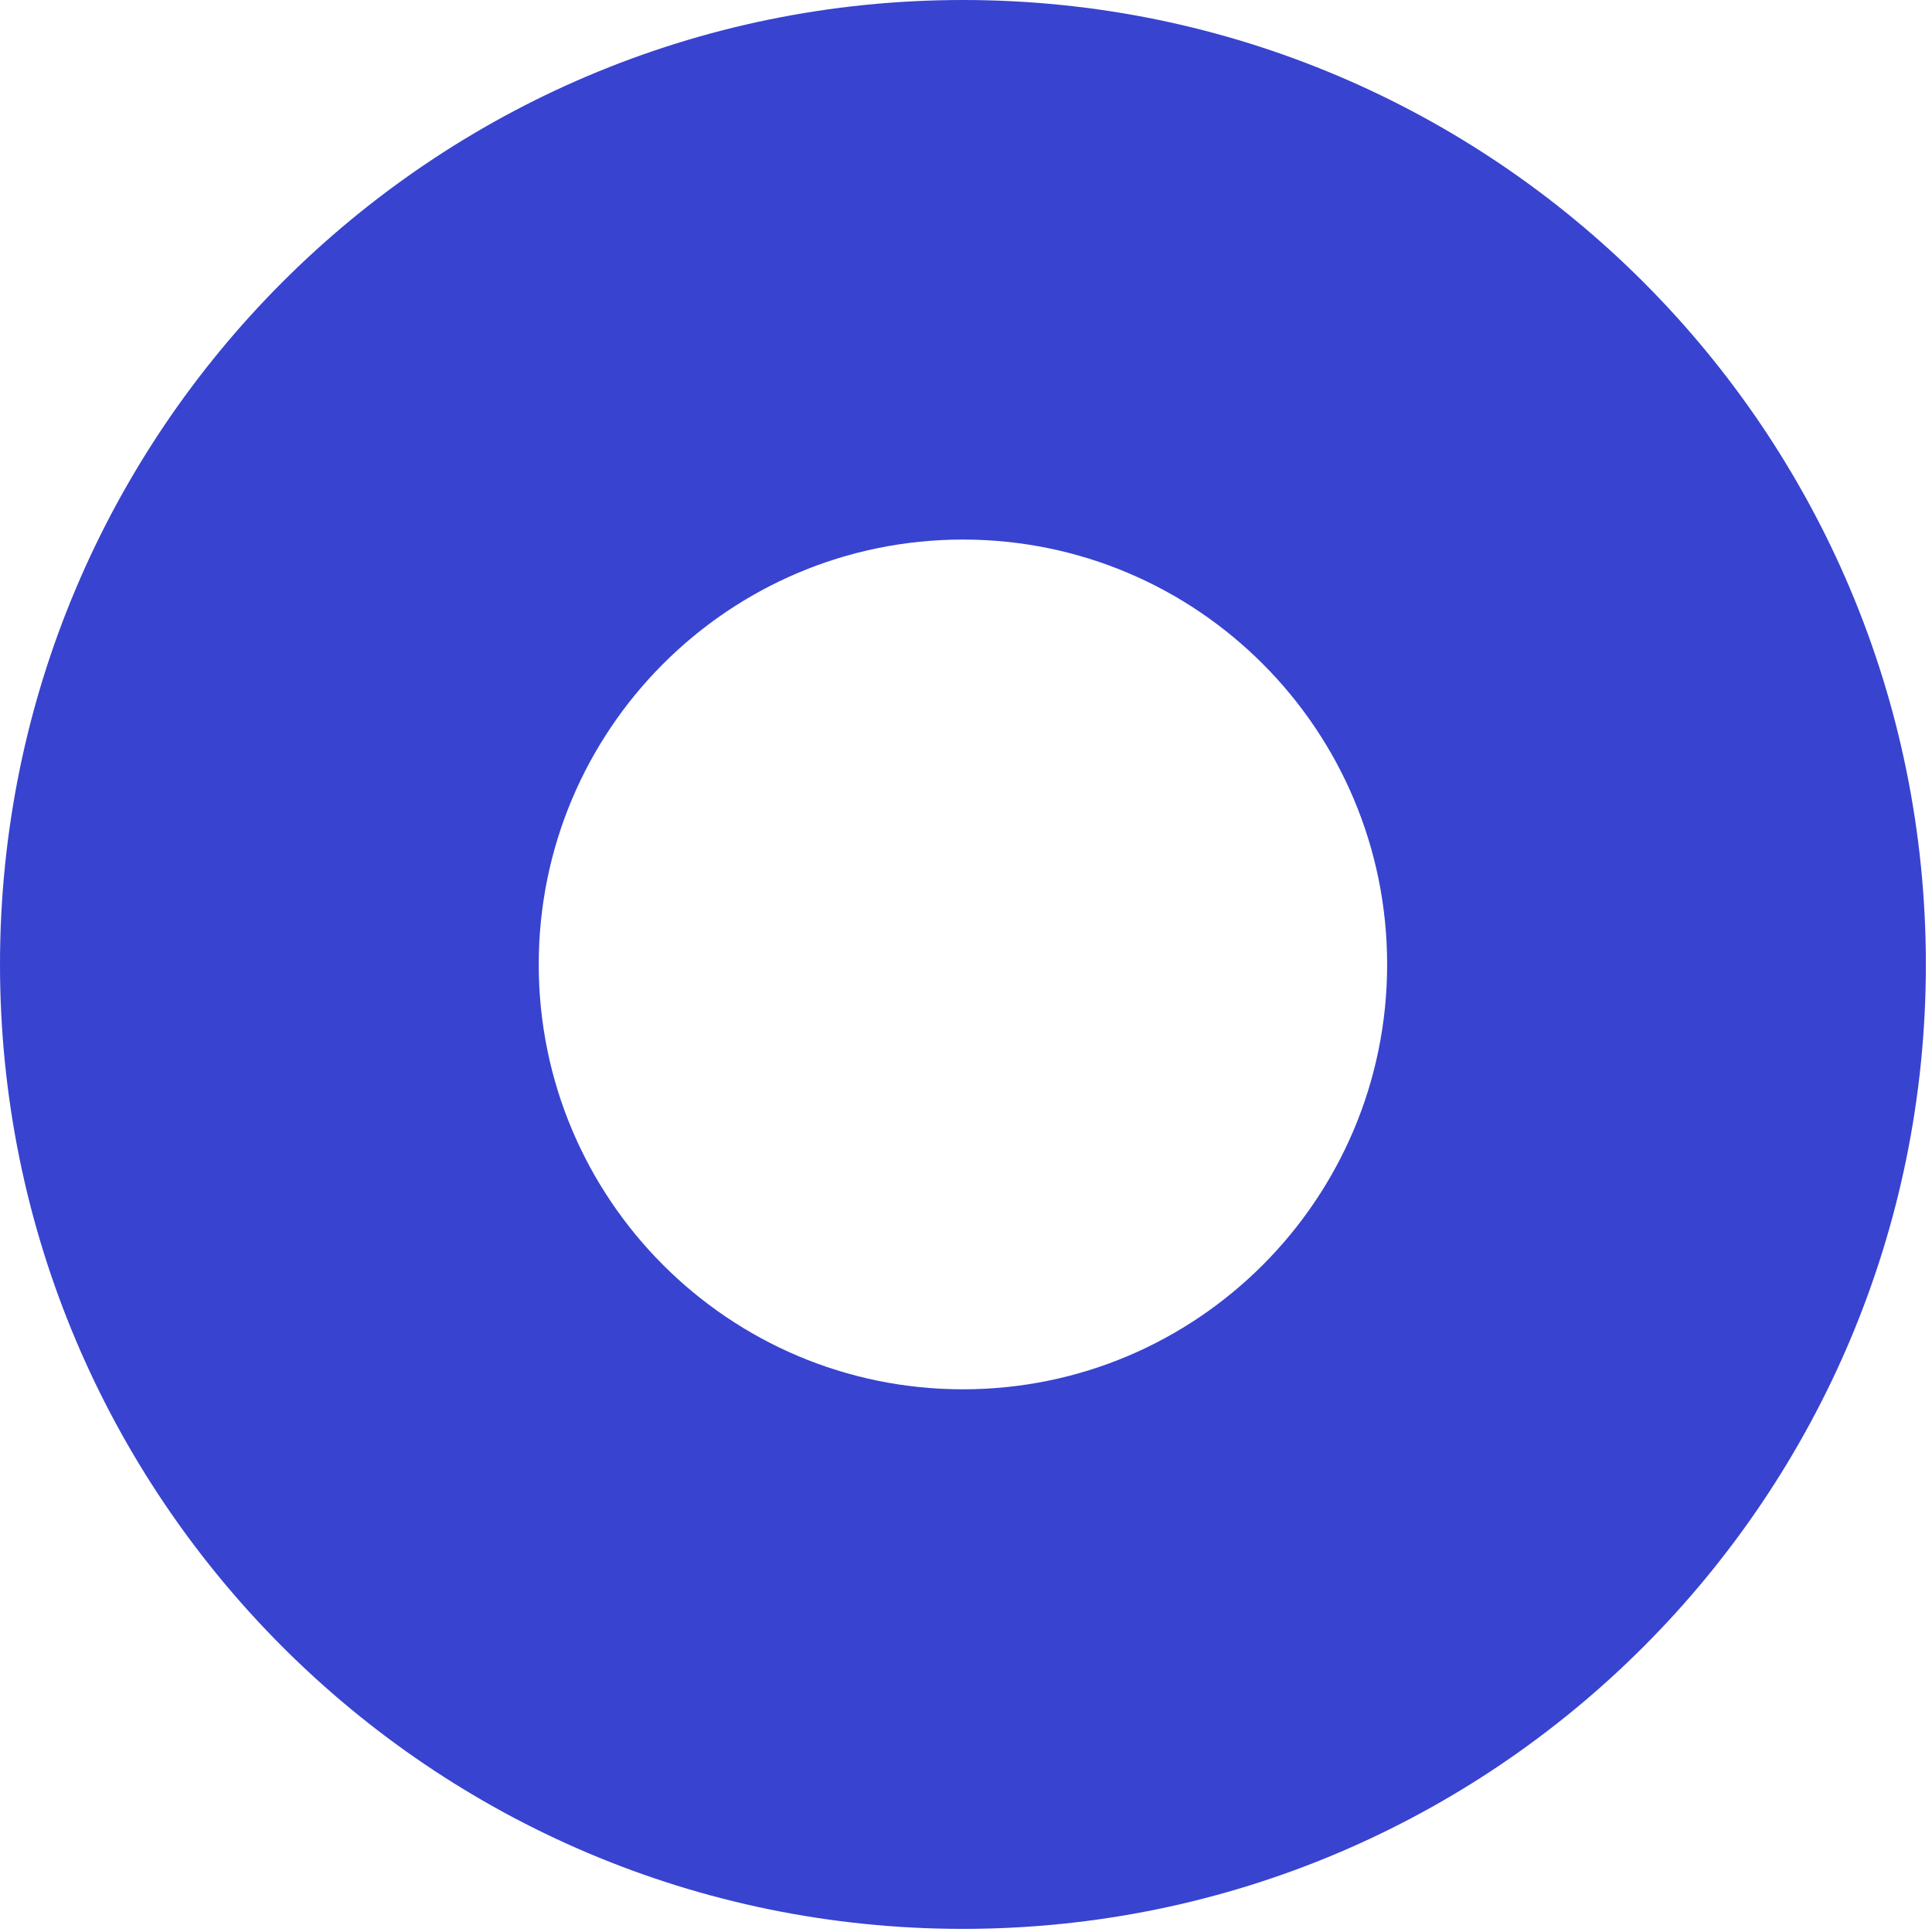 <svg width="247" height="247" viewBox="0 0 247 247" fill="none" xmlns="http://www.w3.org/2000/svg">
<path d="M123.108 0C191.101 0 246.216 55.206 246.216 123.3C246.216 191.394 191.101 246.6 123.108 246.601C55.116 246.6 0 191.394 0 123.3C0 55.206 55.116 0 123.108 0ZM123.108 68.981C93.157 68.981 68.876 93.301 68.876 123.3C68.876 153.299 93.157 177.618 123.108 177.618C153.06 177.618 177.341 153.299 177.341 123.3C177.341 93.301 153.06 68.981 123.108 68.981Z" fill="#3843D0"/>
</svg>
